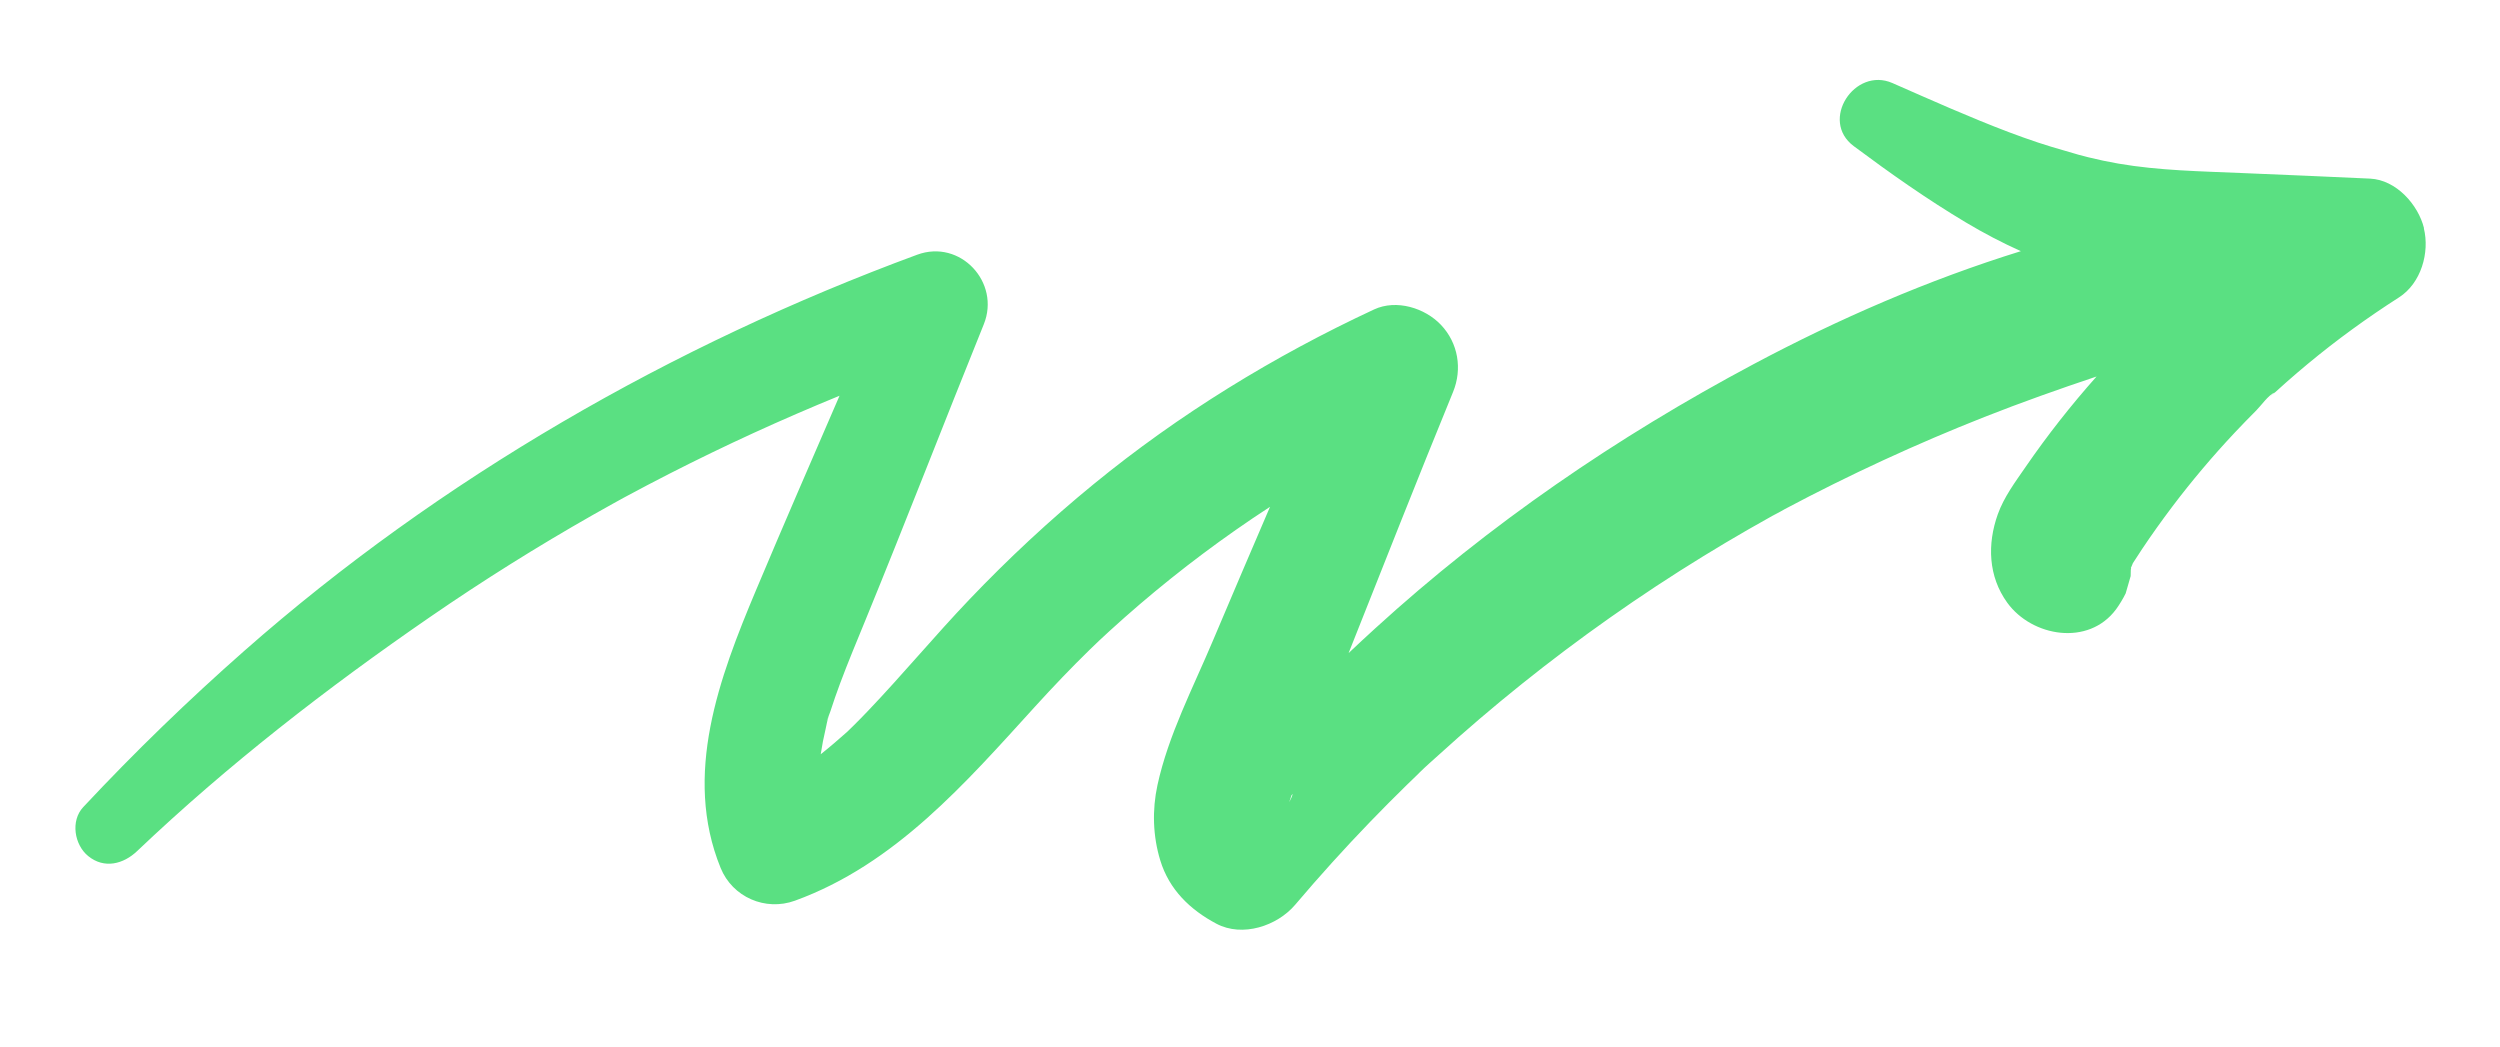 <svg width="234" height="98" viewBox="0 0 234 98" fill="none" xmlns="http://www.w3.org/2000/svg">
<g filter="url(#filter0_d_180_369)">
<path d="M226.888 31.359C226.342 29.153 224.287 26.837 221.842 26.719C217.866 26.525 213.888 26.372 209.913 26.2C206.029 26.031 202.104 25.974 198.265 25.31C197.322 25.146 196.382 24.948 195.451 24.717C195.37 24.696 194.712 24.524 194.521 24.475C194.455 24.455 194.384 24.433 194.299 24.408C193.907 24.292 193.515 24.176 193.121 24.065C193.126 24.067 192.186 23.788 192.02 23.742C191.602 23.612 191.18 23.48 190.762 23.343C189.845 23.038 188.934 22.712 188.031 22.371C184.346 20.976 180.735 19.355 177.129 17.773C173.593 16.224 170.288 21.279 173.513 23.679C176.924 26.221 180.362 28.646 184.018 30.828C185.71 31.84 187.411 32.724 189.152 33.509C180.486 36.197 172.089 39.848 164.139 44.082C151.363 50.886 139.418 59.057 128.712 68.822C127.877 69.583 127.049 70.354 126.229 71.128C129.47 62.974 132.679 54.807 136.006 46.689C136.89 44.532 136.485 42.114 134.882 40.416C133.381 38.827 130.71 37.992 128.617 38.963C119.242 43.327 110.36 48.774 102.354 55.325C98.257 58.678 94.364 62.303 90.711 66.136C87.481 69.526 84.489 73.138 81.256 76.526C80.81 76.995 80.358 77.458 79.897 77.913C79.706 78.102 79.51 78.288 79.319 78.477C79.293 78.501 79.265 78.525 79.235 78.553C78.443 79.256 77.646 79.944 76.819 80.598C76.939 79.794 77.096 78.998 77.282 78.208C77.374 77.814 77.432 77.37 77.59 76.999C77.041 78.279 77.634 76.872 77.731 76.561C78.008 75.695 78.312 74.835 78.628 73.982C79.377 71.97 80.21 69.989 81.024 67.999C84.787 58.816 88.362 49.557 92.082 40.357C93.669 36.435 89.879 32.355 85.85 33.841C62.971 42.275 41.191 54.782 22.869 70.917C17.62 75.54 12.608 80.392 7.789 85.547C6.589 86.831 6.958 89.072 8.254 90.127C9.762 91.355 11.556 90.878 12.834 89.662C21.325 81.587 30.605 74.396 40.246 67.756C45.198 64.345 50.294 61.151 55.521 58.182C56.124 57.84 56.729 57.499 57.335 57.164C57.672 56.977 58.009 56.79 58.347 56.606C58.173 56.703 57.759 56.922 58.555 56.494C59.91 55.764 61.27 55.048 62.641 54.349C65.245 53.02 67.875 51.746 70.531 50.529C73.191 49.311 75.873 48.15 78.58 47.042C75.954 53.106 73.317 59.166 70.755 65.261C67.332 73.406 63.903 82.525 67.451 91.24C68.562 93.972 71.637 95.312 74.408 94.304C83.793 90.89 90.364 83.3 96.894 76.122C98.549 74.302 100.247 72.522 102.007 70.803C102.297 70.518 102.591 70.239 102.885 69.959C102.856 69.991 103.656 69.241 103.856 69.06C104.788 68.209 105.732 67.376 106.69 66.555C110.523 63.278 114.567 60.249 118.791 57.492C118.819 57.474 118.846 57.456 118.874 57.439C117.084 61.612 115.289 65.788 113.526 69.974C111.674 74.369 109.357 78.799 108.338 83.487C107.832 85.819 107.906 88.268 108.606 90.547C109.442 93.27 111.392 95.153 113.853 96.458C116.292 97.754 119.537 96.674 121.227 94.687C123.494 92.014 125.845 89.41 128.279 86.889C129.396 85.733 130.529 84.594 131.677 83.471C131.991 83.166 132.305 82.861 132.622 82.557C132.679 82.501 132.78 82.402 132.884 82.295C133.437 81.745 134.039 81.229 134.617 80.704C139.691 76.087 145.054 71.789 150.661 67.837C153.527 65.817 156.455 63.887 159.443 62.053C160.813 61.212 162.194 60.389 163.585 59.589C164.344 59.15 165.109 58.72 165.875 58.294C166.129 58.151 166.391 58.018 166.642 57.871C164.939 58.867 166.71 57.838 167.063 57.649C173.114 54.435 179.367 51.544 185.741 49.03C189.199 47.666 192.708 46.423 196.238 45.241C193.852 47.925 191.632 50.747 189.603 53.696C188.631 55.107 187.571 56.521 186.992 58.141C185.998 60.934 186.098 63.952 187.881 66.415C190.19 69.597 195.474 70.517 198.062 67.033C198.365 66.624 198.744 65.995 198.963 65.54C199.119 65.001 199.273 64.461 199.43 63.922C199.435 63.714 199.436 63.526 199.442 63.358C199.485 63.131 199.486 63.075 199.444 63.188C199.446 63.186 199.444 63.182 199.444 63.176C199.453 63.141 199.463 63.106 199.472 63.072C199.459 63.141 199.491 63.089 199.602 62.803C199.616 62.773 199.624 62.746 199.633 62.72C199.926 62.265 200.218 61.813 200.519 61.361C201.411 60.029 202.341 58.726 203.306 57.447C205.139 55.02 207.104 52.693 209.189 50.475C209.847 49.777 210.515 49.089 211.195 48.409C211.643 47.962 212.319 46.972 212.913 46.737C212.742 46.901 212.57 47.062 212.398 47.226C212.576 47.061 212.752 46.899 212.931 46.738C213.287 46.413 213.644 46.091 214.005 45.774C214.666 45.191 215.335 44.617 216.015 44.054C218.727 41.804 221.582 39.734 224.549 37.834C226.621 36.506 227.432 33.632 226.871 31.363L226.888 31.359ZM120.68 85.072C120.683 85.058 120.684 85.043 120.688 85.027C120.756 84.851 120.814 84.652 120.872 84.467C121.007 84.207 121.083 84.3 120.679 85.068L120.68 85.072Z" fill="#5AE082"/>
</g>
<defs>
<filter id="filter0_d_180_369" x="0.26" y="0.683" width="233.584" height="96.339" filterUnits="userSpaceOnUse" color-interpolation-filters="sRGB">
<feFlood flood-opacity="0" result="BackgroundImageFix"/>
<feColorMatrix in="SourceAlpha" type="matrix" values="0 0 0 0 0 0 0 0 0 0 0 0 0 0 0 0 0 0 127 0" result="hardAlpha"/>
<feOffset dy="-10"/>
<feGaussianBlur stdDeviation="3.4"/>
<feComposite in2="hardAlpha" operator="out"/>
<feColorMatrix type="matrix" values="0 0 0 0 0 0 0 0 0 0 0 0 0 0 0 0 0 0 0.25 0"/>
<feBlend mode="normal" in2="BackgroundImageFix" result="effect1_dropShadow_180_369"/>
<feBlend mode="normal" in="SourceGraphic" in2="effect1_dropShadow_180_369" result="shape"/>
</filter>
</defs>
</svg>
